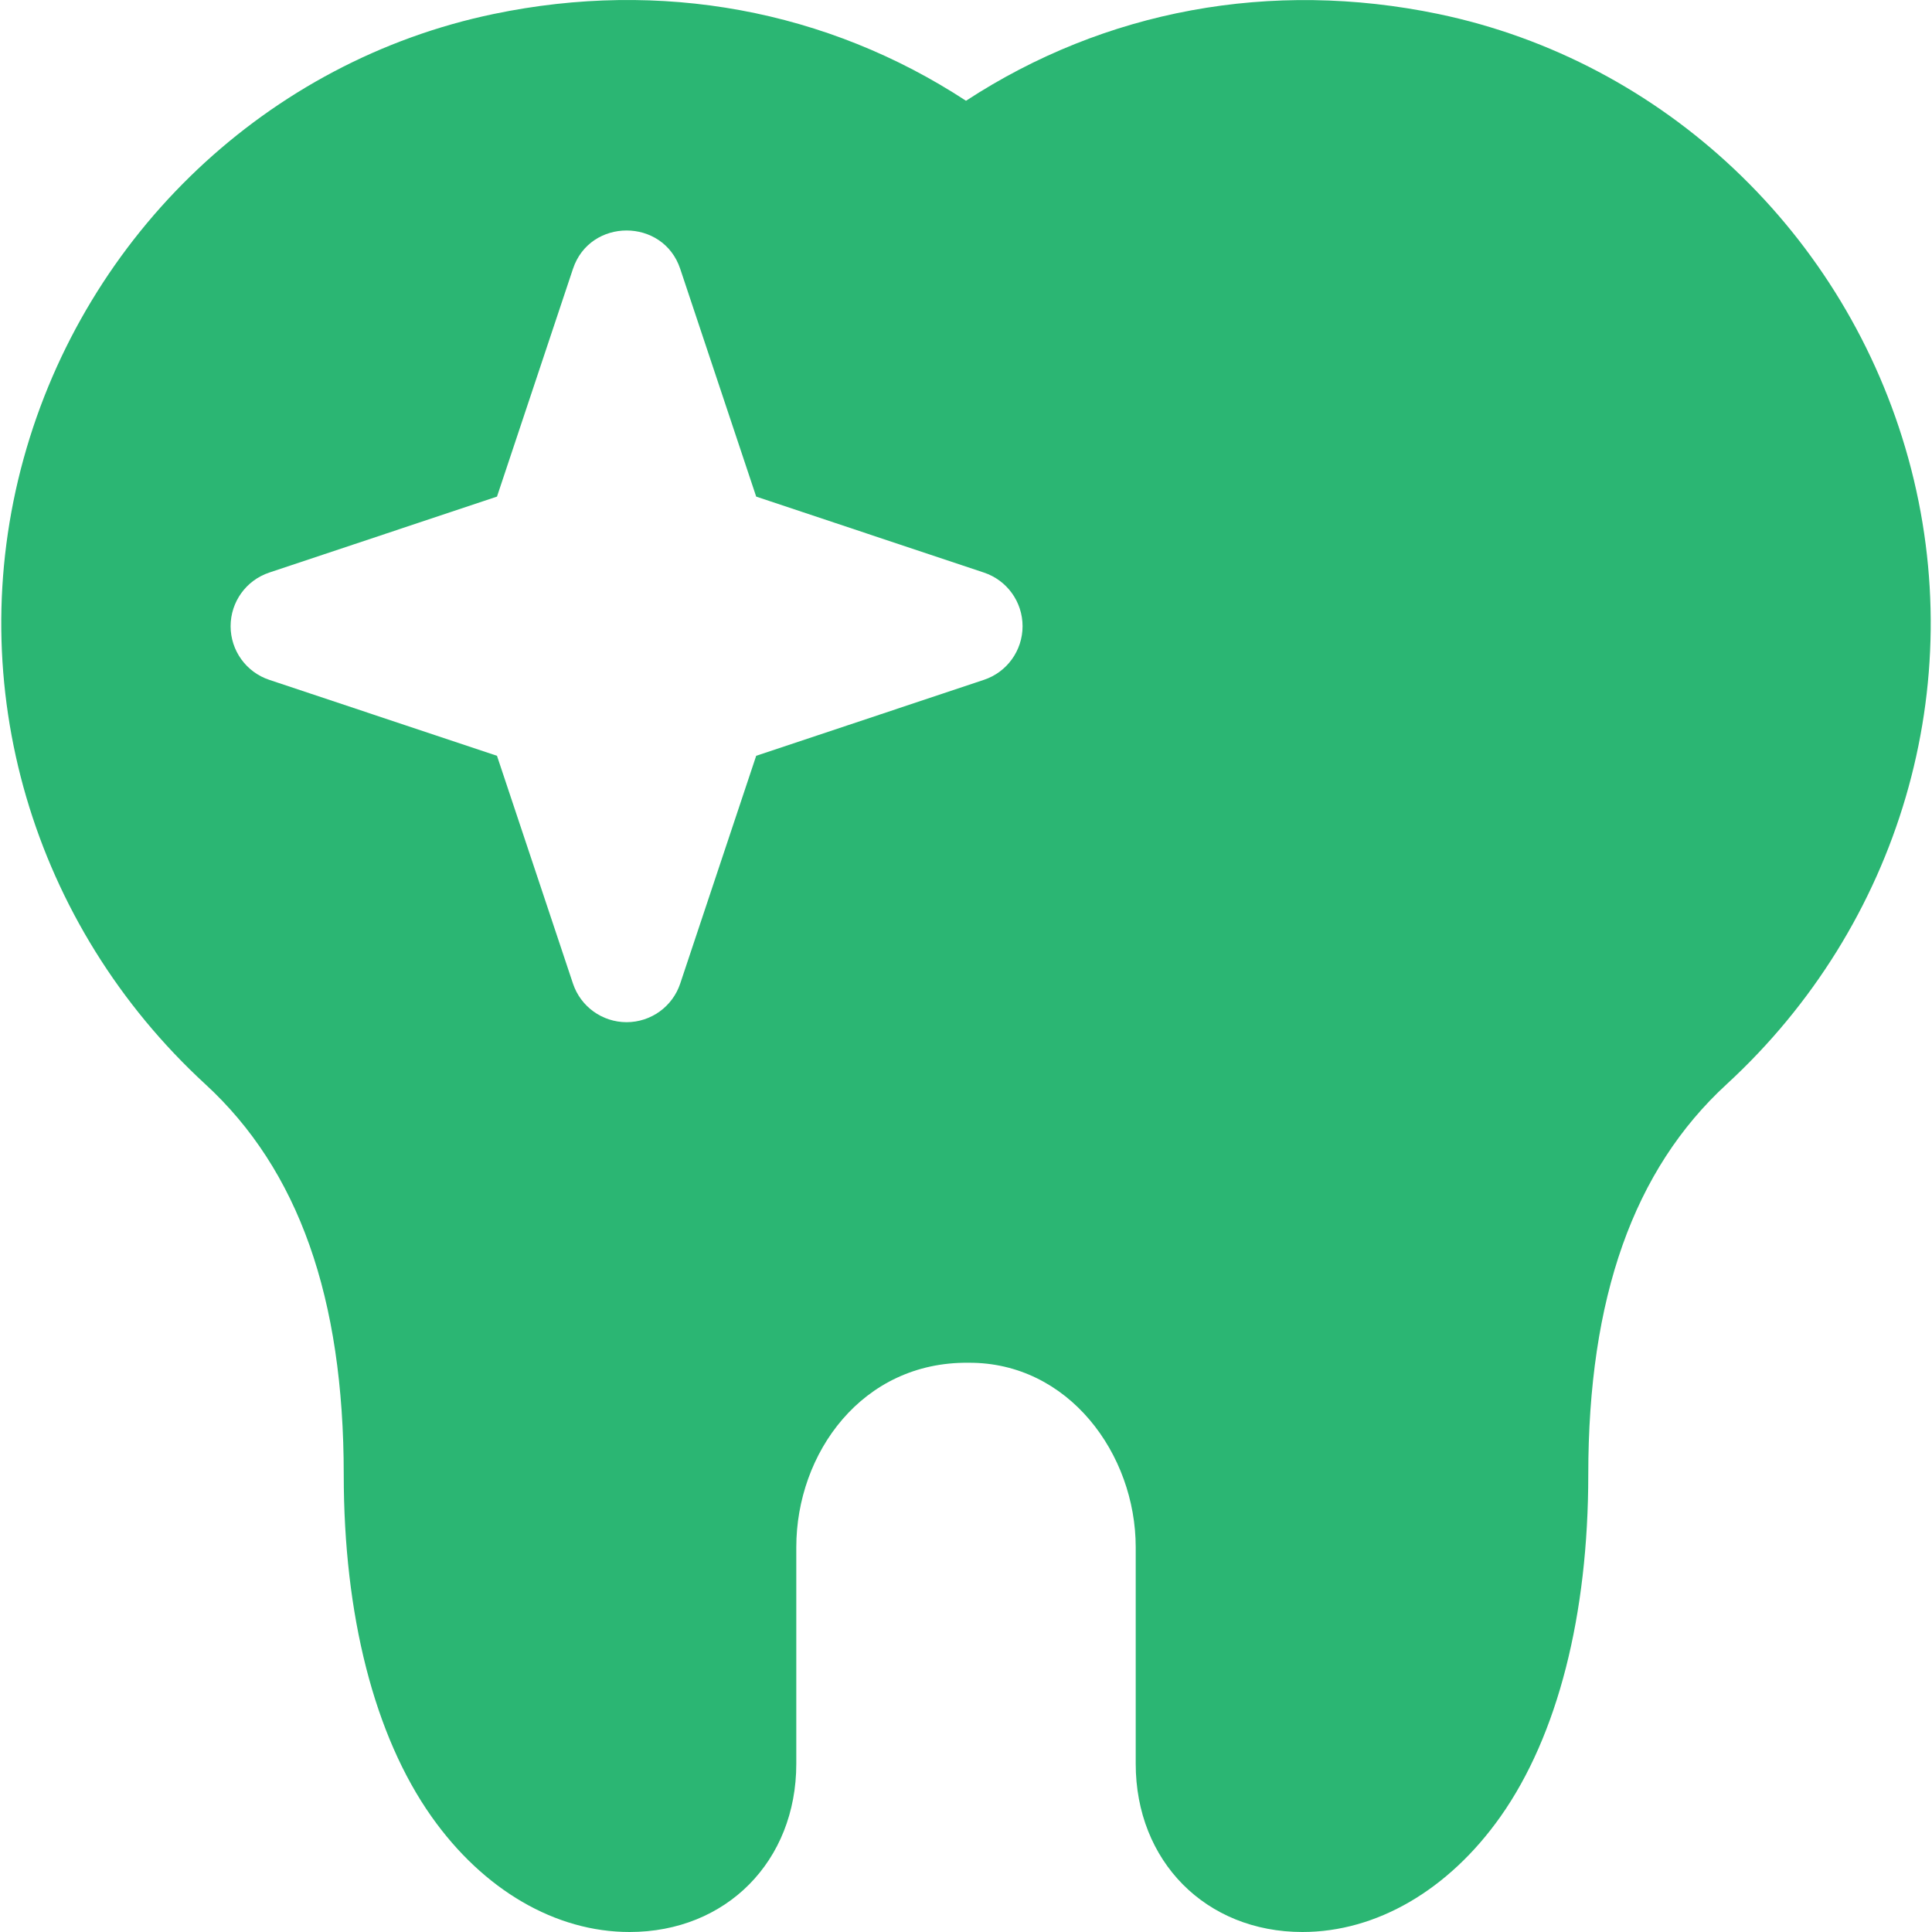 <svg version="1.1" id="Capa_1" xmlns="http://www.w3.org/2000/svg" xmlns:xlink="http://www.w3.org/1999/xlink" x="0px" y="0px"

	 viewBox="0 0 512 512" style="enable-background:new 0 0 512 512;" xml:space="preserve">

<g>

	<g>

		<path fill="#2BB673" d="M505.733,121.503C489.264,61.888,440.918,16.134,381.172,3.706h0.015c-44.373-9.209-88.396-1.039-125.187,23

			c-36.79-24.069-80.871-32.237-125.172-23C71.083,16.134,22.737,61.888,6.267,121.503c-16.631,60.229,2.435,123.767,48.155,165.827

			c24.683,22.692,36.673,56.554,36.673,103.49c0,37.098,8.052,69.09,23.278,90.626C128.105,500.873,147.225,512,166.842,512

			c25.605,0,44.184-18.754,44.184-44.593v-57.389c0-24.908,17.456-49.204,45.662-48.872c26.451-0.163,44.286,24.162,44.286,48.872

			v57.389c0,25.839,18.578,44.593,44.184,44.593c19.618,0,38.738-11.127,52.47-30.553c15.225-21.536,23.278-53.528,23.278-90.626

			c0-46.936,11.99-80.798,36.673-103.49C503.299,245.269,522.364,181.732,505.733,121.503z M260.744,180.166l-60.346,20.13

			l-20.13,60.346c-2.035,6.12-7.76,10.248-14.216,10.248c-6.456,0-12.181-4.129-14.216-10.248l-20.13-60.346l-60.346-20.13

			c-6.119-2.035-10.248-7.76-10.248-14.216c0-6.456,4.13-12.181,10.249-14.216l60.346-20.13l20.13-60.346

			c4.513-13.571,23.918-13.571,28.431,0l20.13,60.346l60.346,20.13c6.12,2.035,10.248,7.76,10.248,14.216

			C270.992,172.406,266.864,178.131,260.744,180.166z"/>

	</g>

</g>

</svg>

